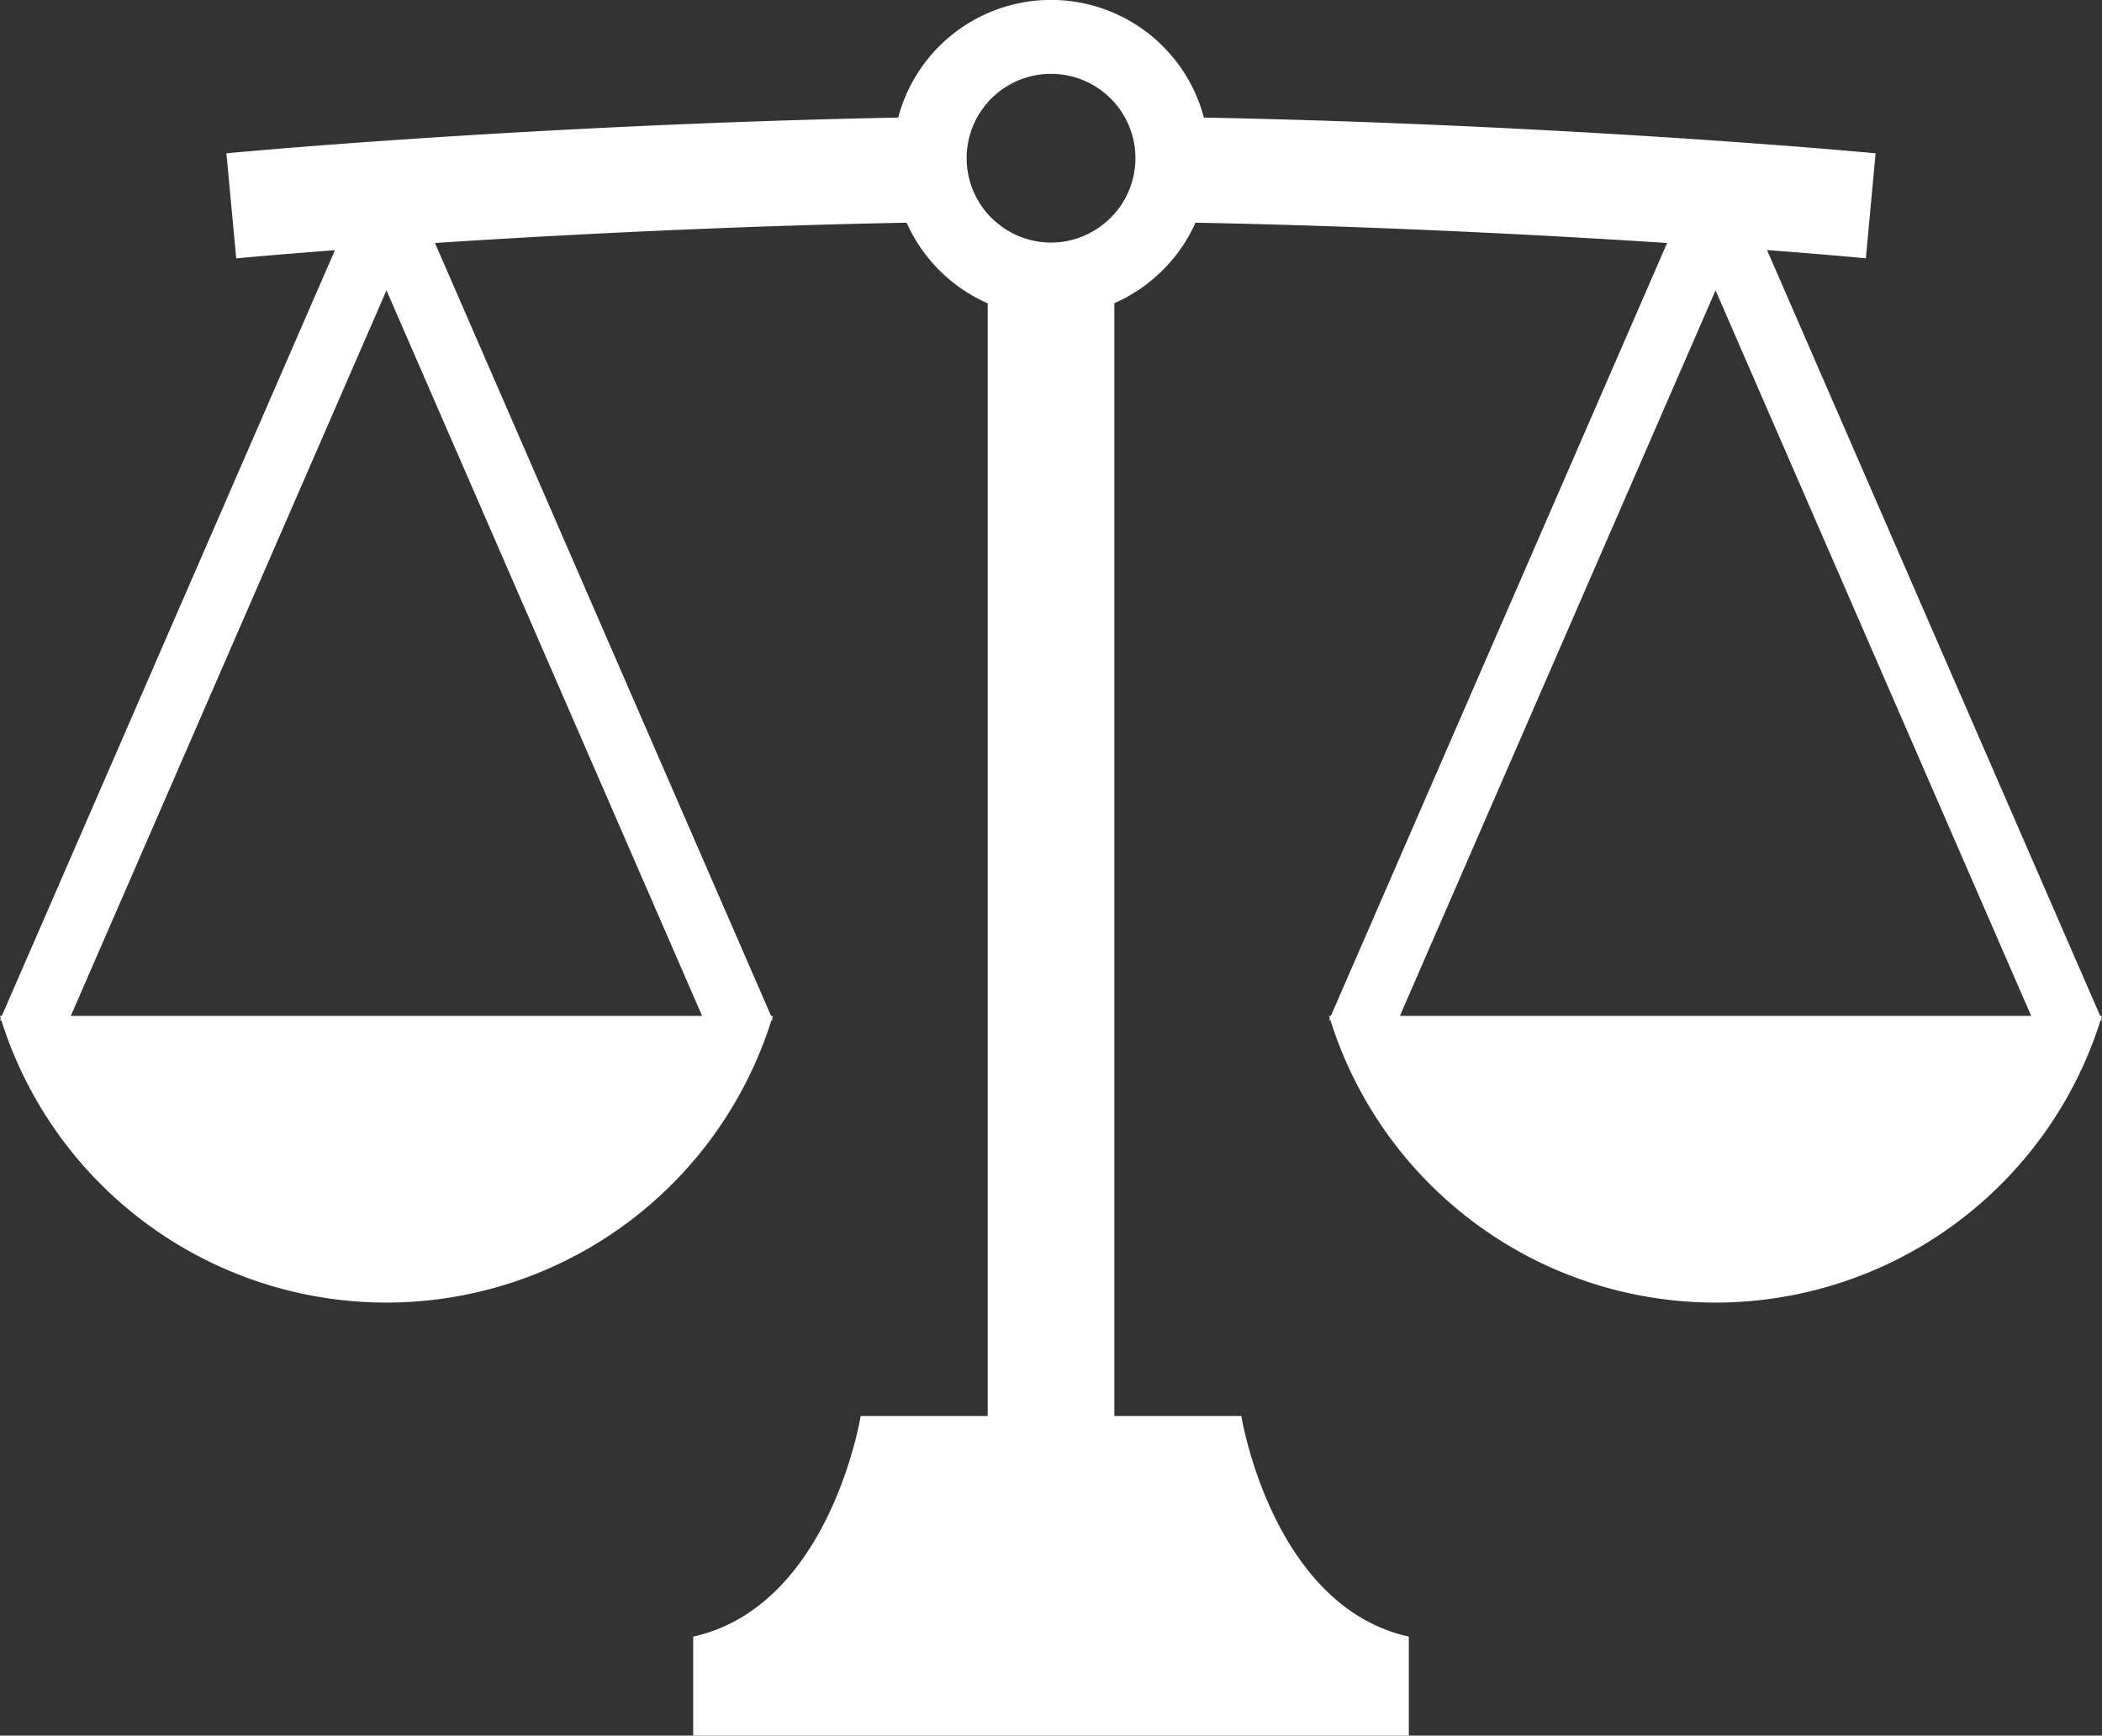 <svg xmlns="http://www.w3.org/2000/svg" width="73" height="60.284" viewBox="0 0 73 60.284">
  <rect x="0" y="0" width="73" height="60.284" fill="#333333" stroke="none"/>
  <path id="AI" d="M73,79.877h-.063l-11.57-26.6c1.4.106,2.561.205,3.433.287l.337-3.647c-3.872-.358-13.216-1.047-23.327-1.241a5.491,5.491,0,0,0-10.617,0c-10.11.194-19.455.882-23.33,1.241l.341,3.65c.868-.082,2.032-.179,3.428-.286h0L.064,79.877H0c.009.03.019.057.027.084L0,80.016l.048.02a14.021,14.021,0,0,0,26.741,0l.048-.02-.023-.055c.009-.027.019-.054.027-.084h-.063L15.106,53.032c4.5-.293,10.322-.59,16.38-.705a5.5,5.5,0,0,0,2.816,2.8V93.774H29.89s-1.057,6.607-5.816,7.664v3.438H48.927v-3.438c-4.759-1.057-5.817-7.664-5.817-7.664H38.7V55.123h0a5.476,5.476,0,0,0,1.685-1.154,5.4,5.4,0,0,0,1.132-1.642c6.058.116,11.878.413,16.38.705L46.22,79.877h-.064c.009.03.019.057.027.084l-.024.055.048.02a14.021,14.021,0,0,0,26.741,0l.048-.02-.023-.055C72.982,79.934,72.992,79.906,73,79.877Zm-48.617,0H2.46l10.962-25.2Zm14.188-27.72a1.571,1.571,0,0,1-.146.132,2.91,2.91,0,0,1-3.851,0,1.567,1.567,0,0,1-.146-.132,2.936,2.936,0,0,1-.473-3.525,3.1,3.1,0,0,1,.473-.619,2.934,2.934,0,0,1,4.143,0,2.924,2.924,0,0,1,0,4.144Zm10.046,27.72,10.962-25.2,10.961,25.2Z" transform="translate(0 -44.592)" fill="#fff"/>
</svg>
